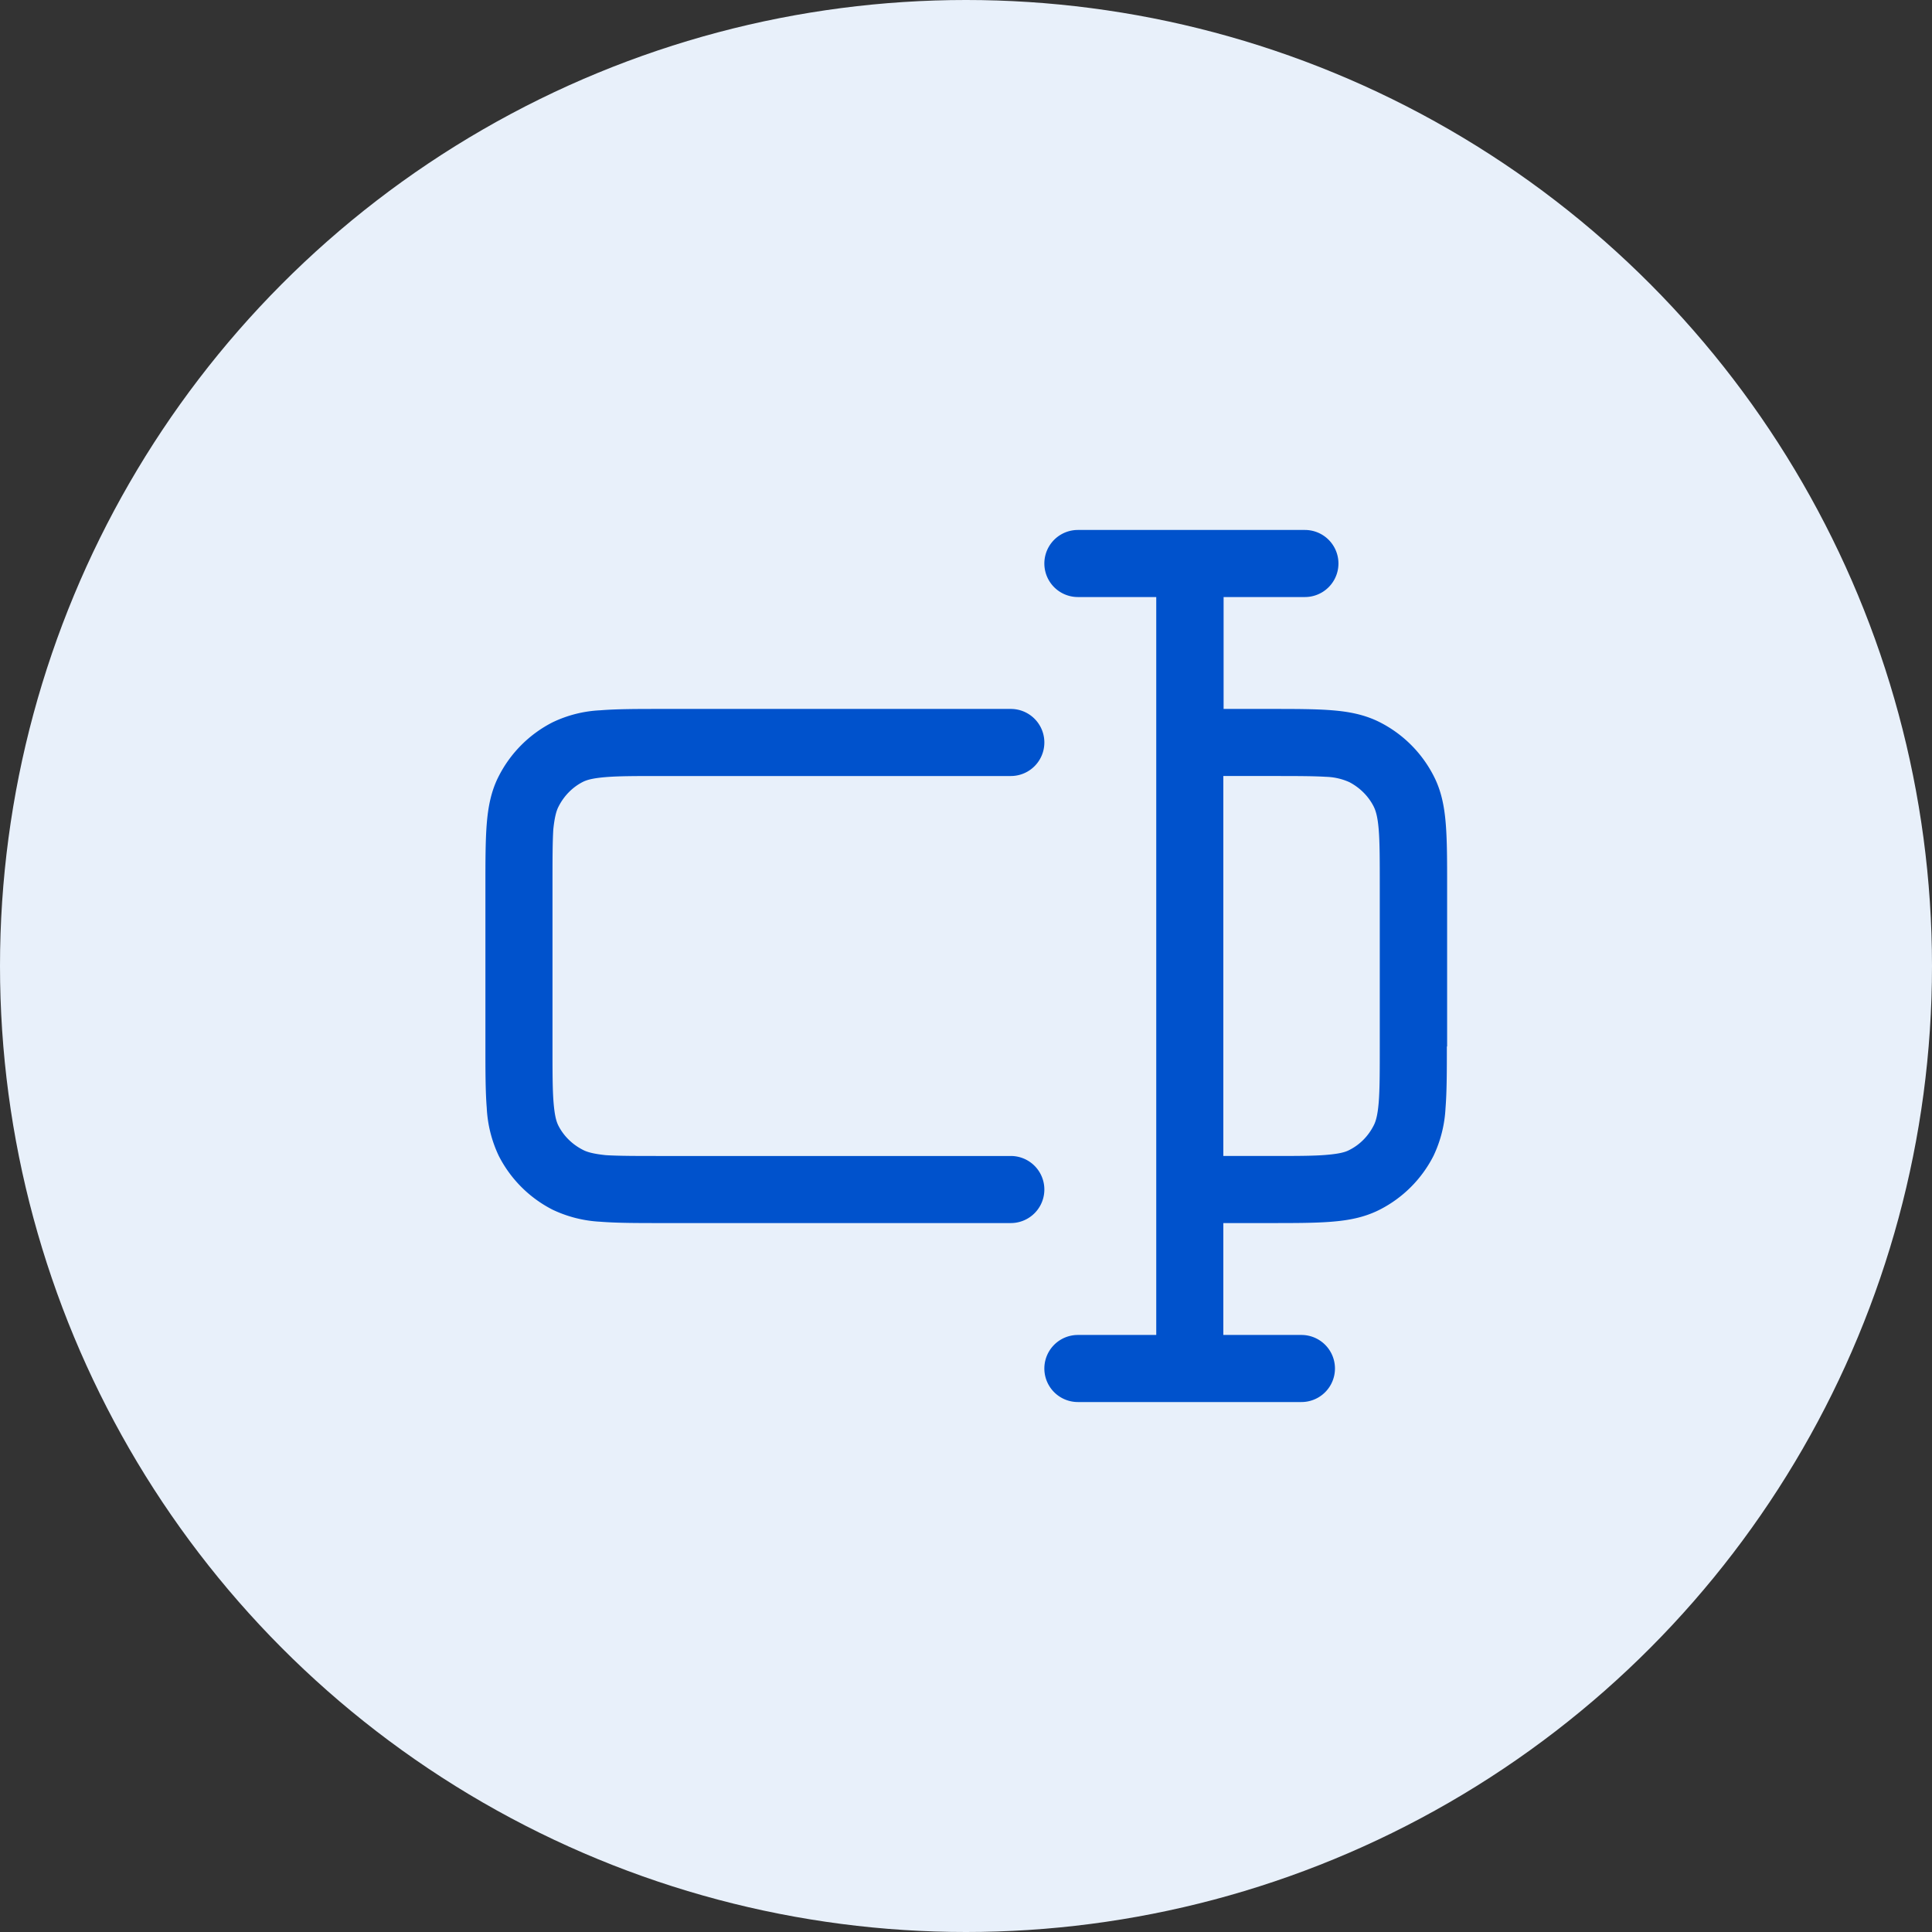 <svg xmlns="http://www.w3.org/2000/svg" width="72" height="72" fill="none" viewBox="0 0 72 72">
  <rect x="0" y="0" width="72" height="72" fill="#333333" stroke="none"/>
  <circle cx="36" cy="36" r="36" fill="#E8F0FA"/>
  <path fill="#0052CC" d="M51.42 33c0-.95 0-1.6-.04-2.09-.04-.48-.11-.7-.19-.86-.2-.39-.52-.7-.9-.9a2.27 2.27 0 0 0-.87-.2c-.49-.03-1.13-.03-2.08-.03h-1.75v14.16h1.75c.95 0 1.6 0 2.08-.04s.71-.1.86-.18c.4-.2.71-.52.91-.91.08-.15.15-.38.19-.86.04-.5.04-1.14.04-2.09v-6Zm-33.33 6v-6c0-.91 0-1.67.05-2.3.05-.62.16-1.22.45-1.78a4.59 4.59 0 0 1 2-2 4.6 4.6 0 0 1 1.79-.45c.62-.05 1.38-.05 2.29-.05h13a1.25 1.25 0 1 1 0 2.5h-13c-.95 0-1.6 0-2.09.04-.48.04-.7.1-.86.18-.39.2-.7.52-.9.91-.08.15-.15.38-.2.86-.03.5-.03 1.14-.03 2.09v6c0 .95 0 1.6.04 2.09.04.48.1.7.18.86.2.39.52.7.91.9.15.08.38.15.86.2.5.03 1.14.03 2.09.03h13a1.25 1.25 0 0 1 0 2.5h-13c-.91 0-1.67 0-2.3-.05a4.68 4.68 0 0 1-1.78-.45 4.59 4.59 0 0 1-2-2 4.68 4.68 0 0 1-.45-1.79c-.05-.62-.05-1.38-.05-2.29Zm35.83 0c0 .91 0 1.67-.05 2.3a4.68 4.68 0 0 1-.45 1.78 4.58 4.58 0 0 1-2 2c-.57.29-1.16.4-1.8.45-.61.05-1.37.05-2.28.05h-1.75v4.17h2.91a1.25 1.25 0 0 1 0 2.5h-8.33a1.25 1.25 0 0 1 0-2.5h2.92v-27.5h-2.92a1.25 1.25 0 0 1 0-2.5h8.46a1.25 1.25 0 0 1 0 2.5H45.6v4.17h1.75c.9 0 1.67 0 2.29.05.63.05 1.22.16 1.79.45a4.58 4.58 0 0 1 2 2c.29.56.4 1.16.45 1.79.05.62.05 1.38.05 2.29v6Z"/>
</svg>
